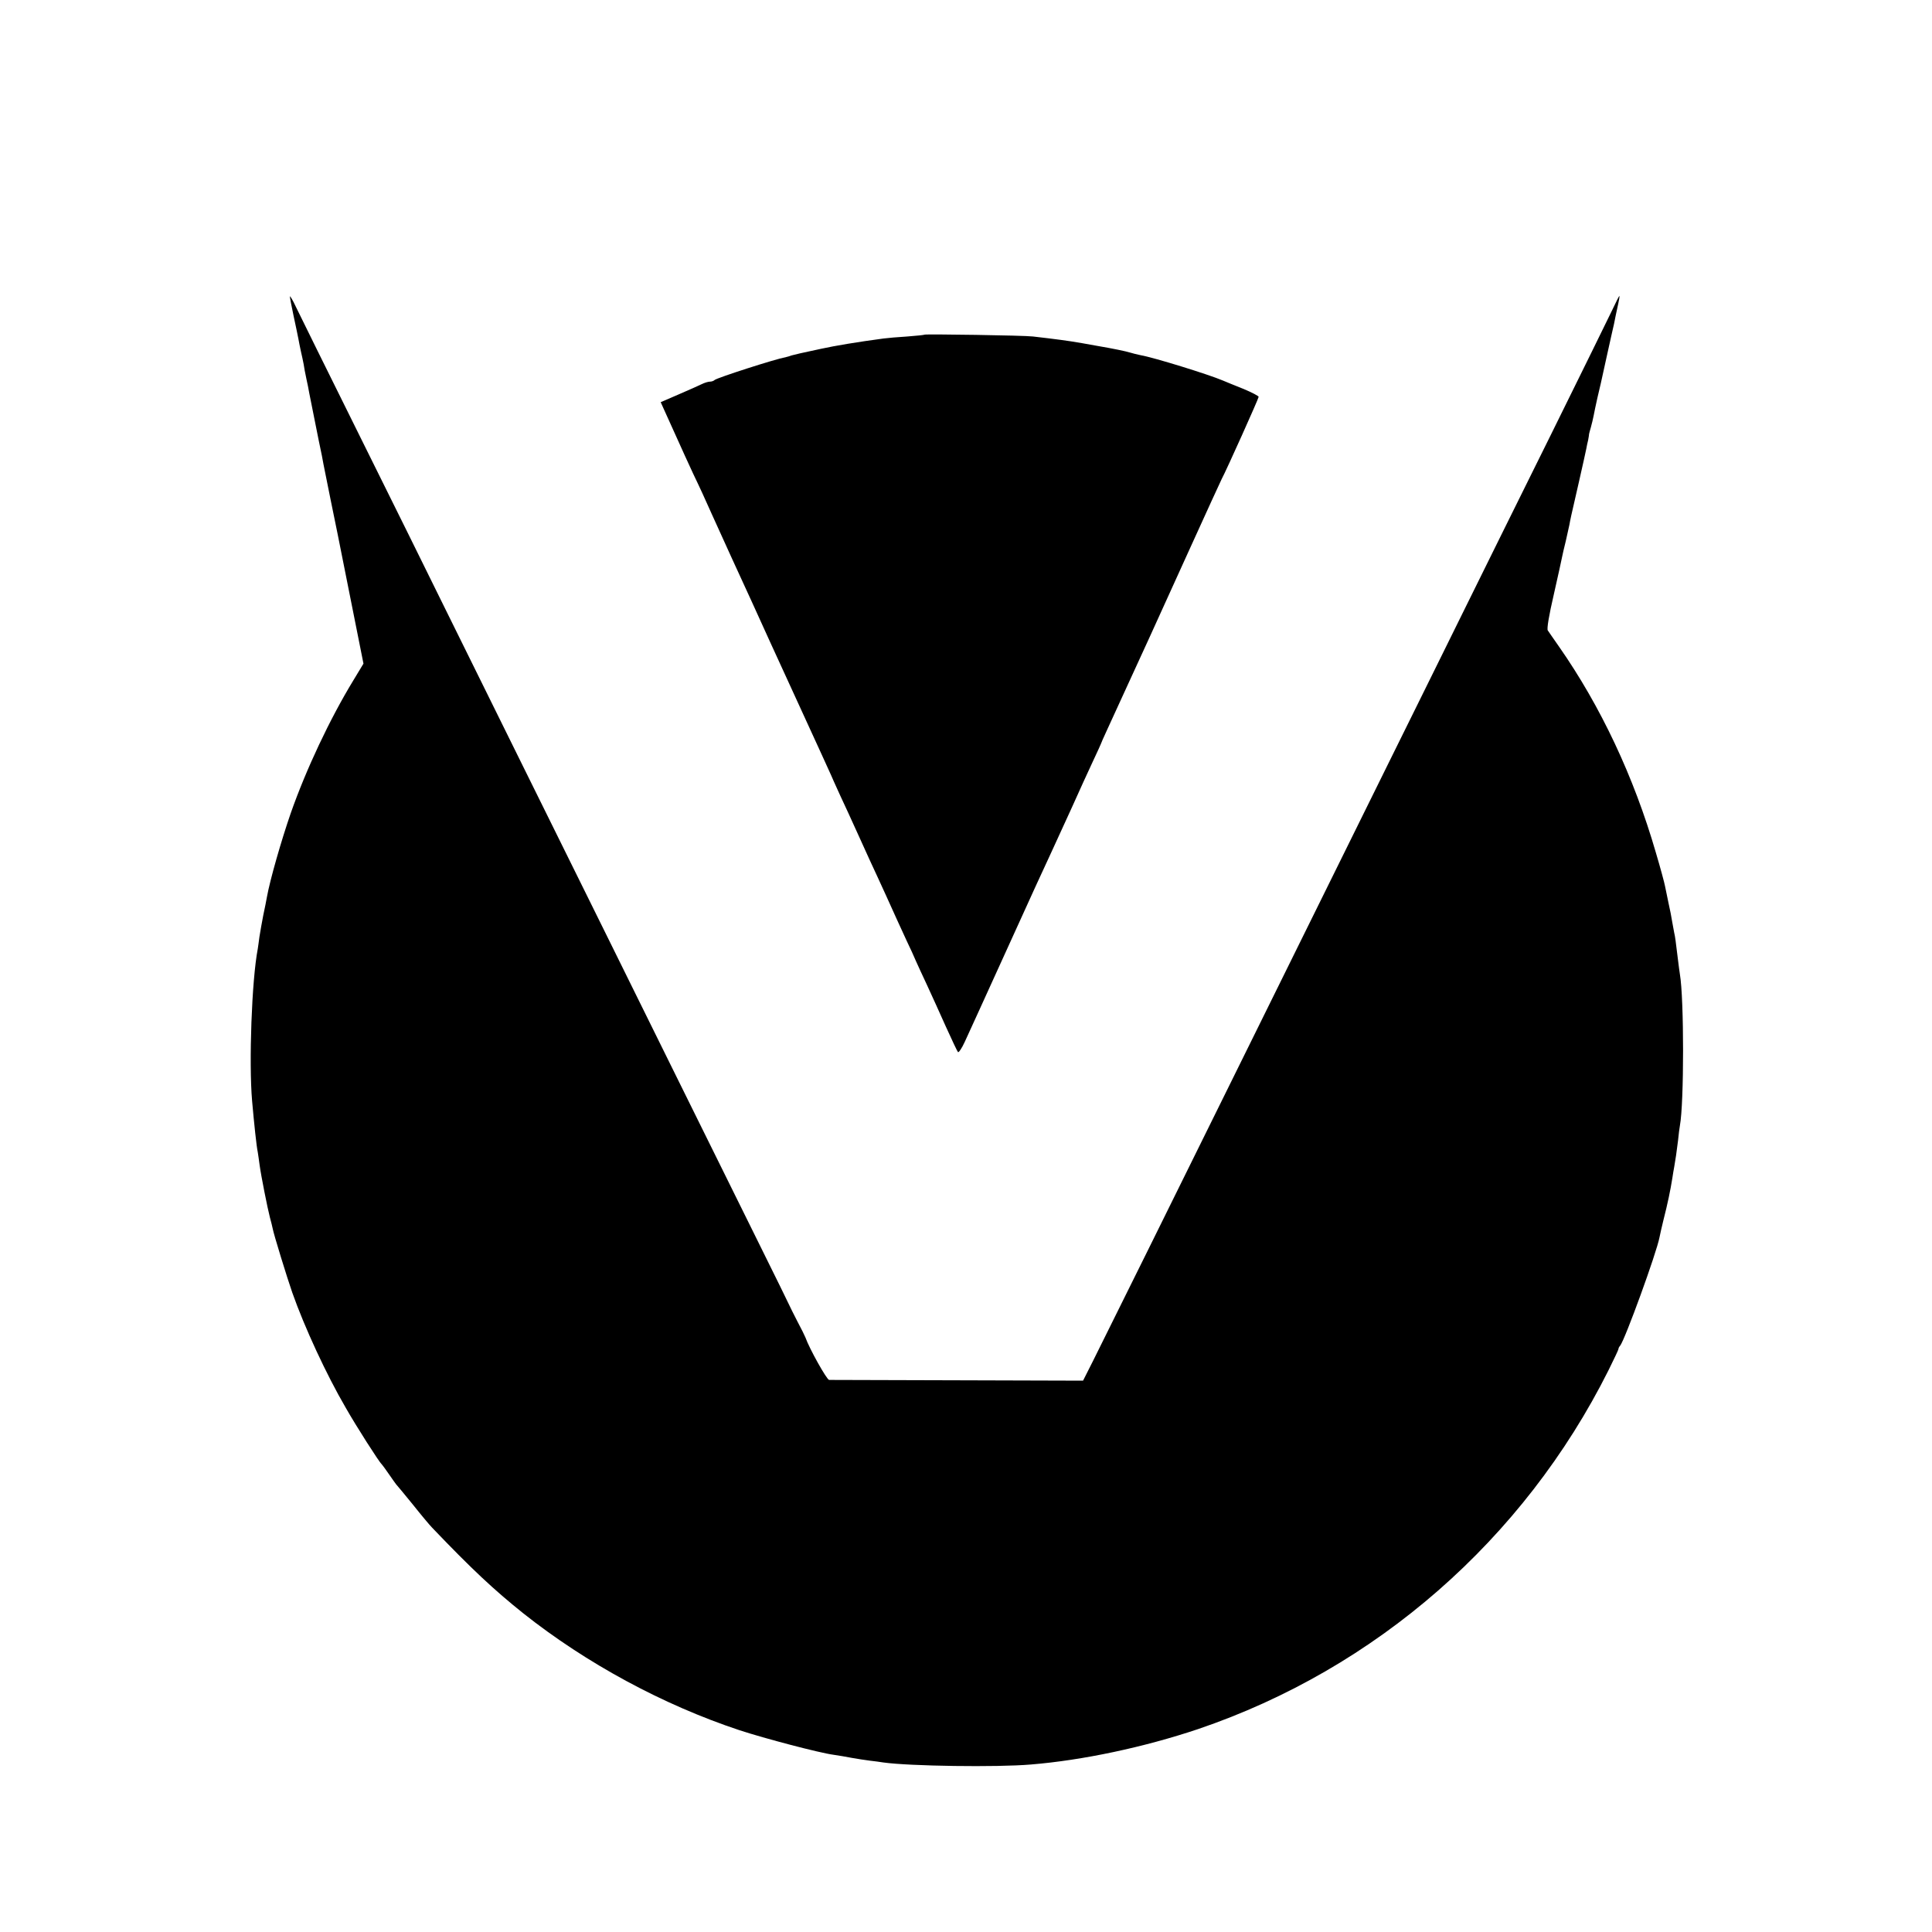 <?xml version="1.0" standalone="no"?>
<!DOCTYPE svg PUBLIC "-//W3C//DTD SVG 20010904//EN"
 "http://www.w3.org/TR/2001/REC-SVG-20010904/DTD/svg10.dtd">
<svg version="1.0" xmlns="http://www.w3.org/2000/svg"
 width="1053pt" height="1053pt" viewBox="0 0 1053 1053"
 preserveAspectRatio="xMidYMid meet">
<g transform="translate(0,1053) scale(0.1,-0.1)"
fill="#000000" stroke="none">
<path d="M1580 8914 c0 -6 9 -53 20 -105 11 -52 23 -107 26 -124 3 -16 9 -48
14 -70 5 -22 12 -53 15 -70 2 -16 9 -52 15 -80 6 -27 13 -61 15 -75 5 -26 20
-99 53 -265 12 -55 23 -111 25 -125 12 -60 68 -339 77 -380 5 -25 39 -194 75
-376 l66 -331 -55 -91 c-128 -210 -257 -484 -341 -723 -52 -150 -114 -367
-130 -457 -3 -18 -12 -63 -20 -100 -7 -38 -17 -90 -21 -118 -3 -27 -8 -56 -9
-65 -33 -171 -49 -620 -31 -829 11 -125 24 -248 31 -280 2 -14 7 -45 10 -70 8
-59 43 -235 56 -285 6 -22 13 -49 15 -60 5 -30 79 -270 107 -350 67 -190 186
-447 291 -627 56 -99 184 -299 196 -308 3 -3 21 -27 40 -55 19 -27 36 -52 39
-55 3 -3 44 -52 91 -110 46 -58 94 -115 105 -126 216 -226 337 -339 497 -467
344 -273 762 -499 1178 -637 137 -45 437 -124 513 -134 26 -4 71 -11 100 -17
29 -5 72 -12 97 -15 25 -3 58 -7 75 -10 143 -20 618 -27 804 -11 282 23 616
94 911 193 969 329 1775 1033 2237 1956 29 59 54 111 54 115 0 5 4 13 9 18 27
34 199 507 215 592 3 16 12 55 20 88 25 98 39 166 50 235 3 19 7 46 10 60 7
39 13 80 21 145 3 33 8 69 10 80 23 123 23 691 0 825 -2 14 -7 48 -10 75 -13
107 -16 131 -21 151 -2 12 -7 39 -11 60 -3 21 -12 67 -20 102 -7 34 -16 76
-19 92 -3 17 -25 99 -50 183 -120 414 -301 798 -528 1123 -29 41 -56 81 -61
88 -6 8 6 81 33 197 23 101 43 193 45 204 2 11 11 50 20 86 8 37 17 78 20 90
5 28 4 26 52 234 20 88 38 169 40 180 2 11 6 32 10 47 3 15 5 30 5 33 0 2 5
19 10 37 5 18 12 47 15 63 3 17 12 59 20 95 19 79 15 63 54 240 18 80 34 154
37 165 2 11 6 31 9 45 3 14 9 43 14 65 5 22 8 41 6 42 -1 1 -18 -32 -38 -75
-20 -42 -170 -347 -333 -677 -164 -330 -377 -762 -475 -960 -98 -198 -284
-576 -415 -840 -231 -467 -419 -848 -852 -1725 -116 -234 -321 -650 -457 -925
-136 -275 -271 -547 -300 -605 l-53 -105 -684 2 c-376 1 -691 2 -700 2 -13 1
-108 171 -129 231 -3 8 -23 49 -45 90 -21 41 -39 77 -40 80 -1 3 -82 169 -182
370 -222 448 -571 1155 -828 1675 -106 215 -311 629 -455 920 -144 292 -331
670 -415 840 -84 171 -293 594 -465 940 -172 347 -328 662 -346 700 -18 39
-34 65 -34 59z"/>
<path d="M5039 8706 c-2 -2 -44 -6 -94 -10 -49 -3 -108 -8 -130 -11 -142 -19
-262 -39 -340 -56 -49 -11 -101 -22 -115 -25 -14 -3 -34 -8 -45 -11 -11 -4
-24 -8 -30 -9 -64 -12 -376 -113 -390 -125 -5 -5 -16 -9 -25 -9 -10 0 -30 -6
-46 -14 -16 -8 -73 -33 -126 -56 l-97 -42 23 -51 c62 -139 168 -371 176 -385
5 -10 41 -87 79 -173 39 -86 88 -194 109 -240 21 -46 72 -156 112 -244 40 -88
85 -187 100 -220 279 -608 343 -748 345 -755 1 -3 16 -36 34 -75 18 -38 64
-138 101 -220 37 -83 84 -184 103 -225 19 -41 67 -146 106 -233 40 -87 76
-166 81 -175 4 -10 15 -33 23 -52 9 -19 35 -78 60 -130 24 -52 70 -153 102
-225 32 -71 62 -134 66 -139 4 -5 21 20 37 55 16 35 121 264 232 509 111 245
220 483 242 529 21 46 71 154 110 240 38 86 90 198 114 250 24 51 44 95 44 96
0 2 15 36 34 77 18 40 71 154 116 253 45 99 98 214 117 255 19 41 113 248 209
460 96 212 179 392 183 400 24 44 201 438 201 447 0 5 -37 24 -82 43 -46 18
-96 39 -113 46 -80 34 -378 126 -448 138 -16 3 -43 10 -60 15 -18 6 -95 22
-172 35 -137 25 -167 29 -270 42 -27 3 -66 8 -85 10 -44 6 -586 14 -591 10z"/>
</g>
</svg>
